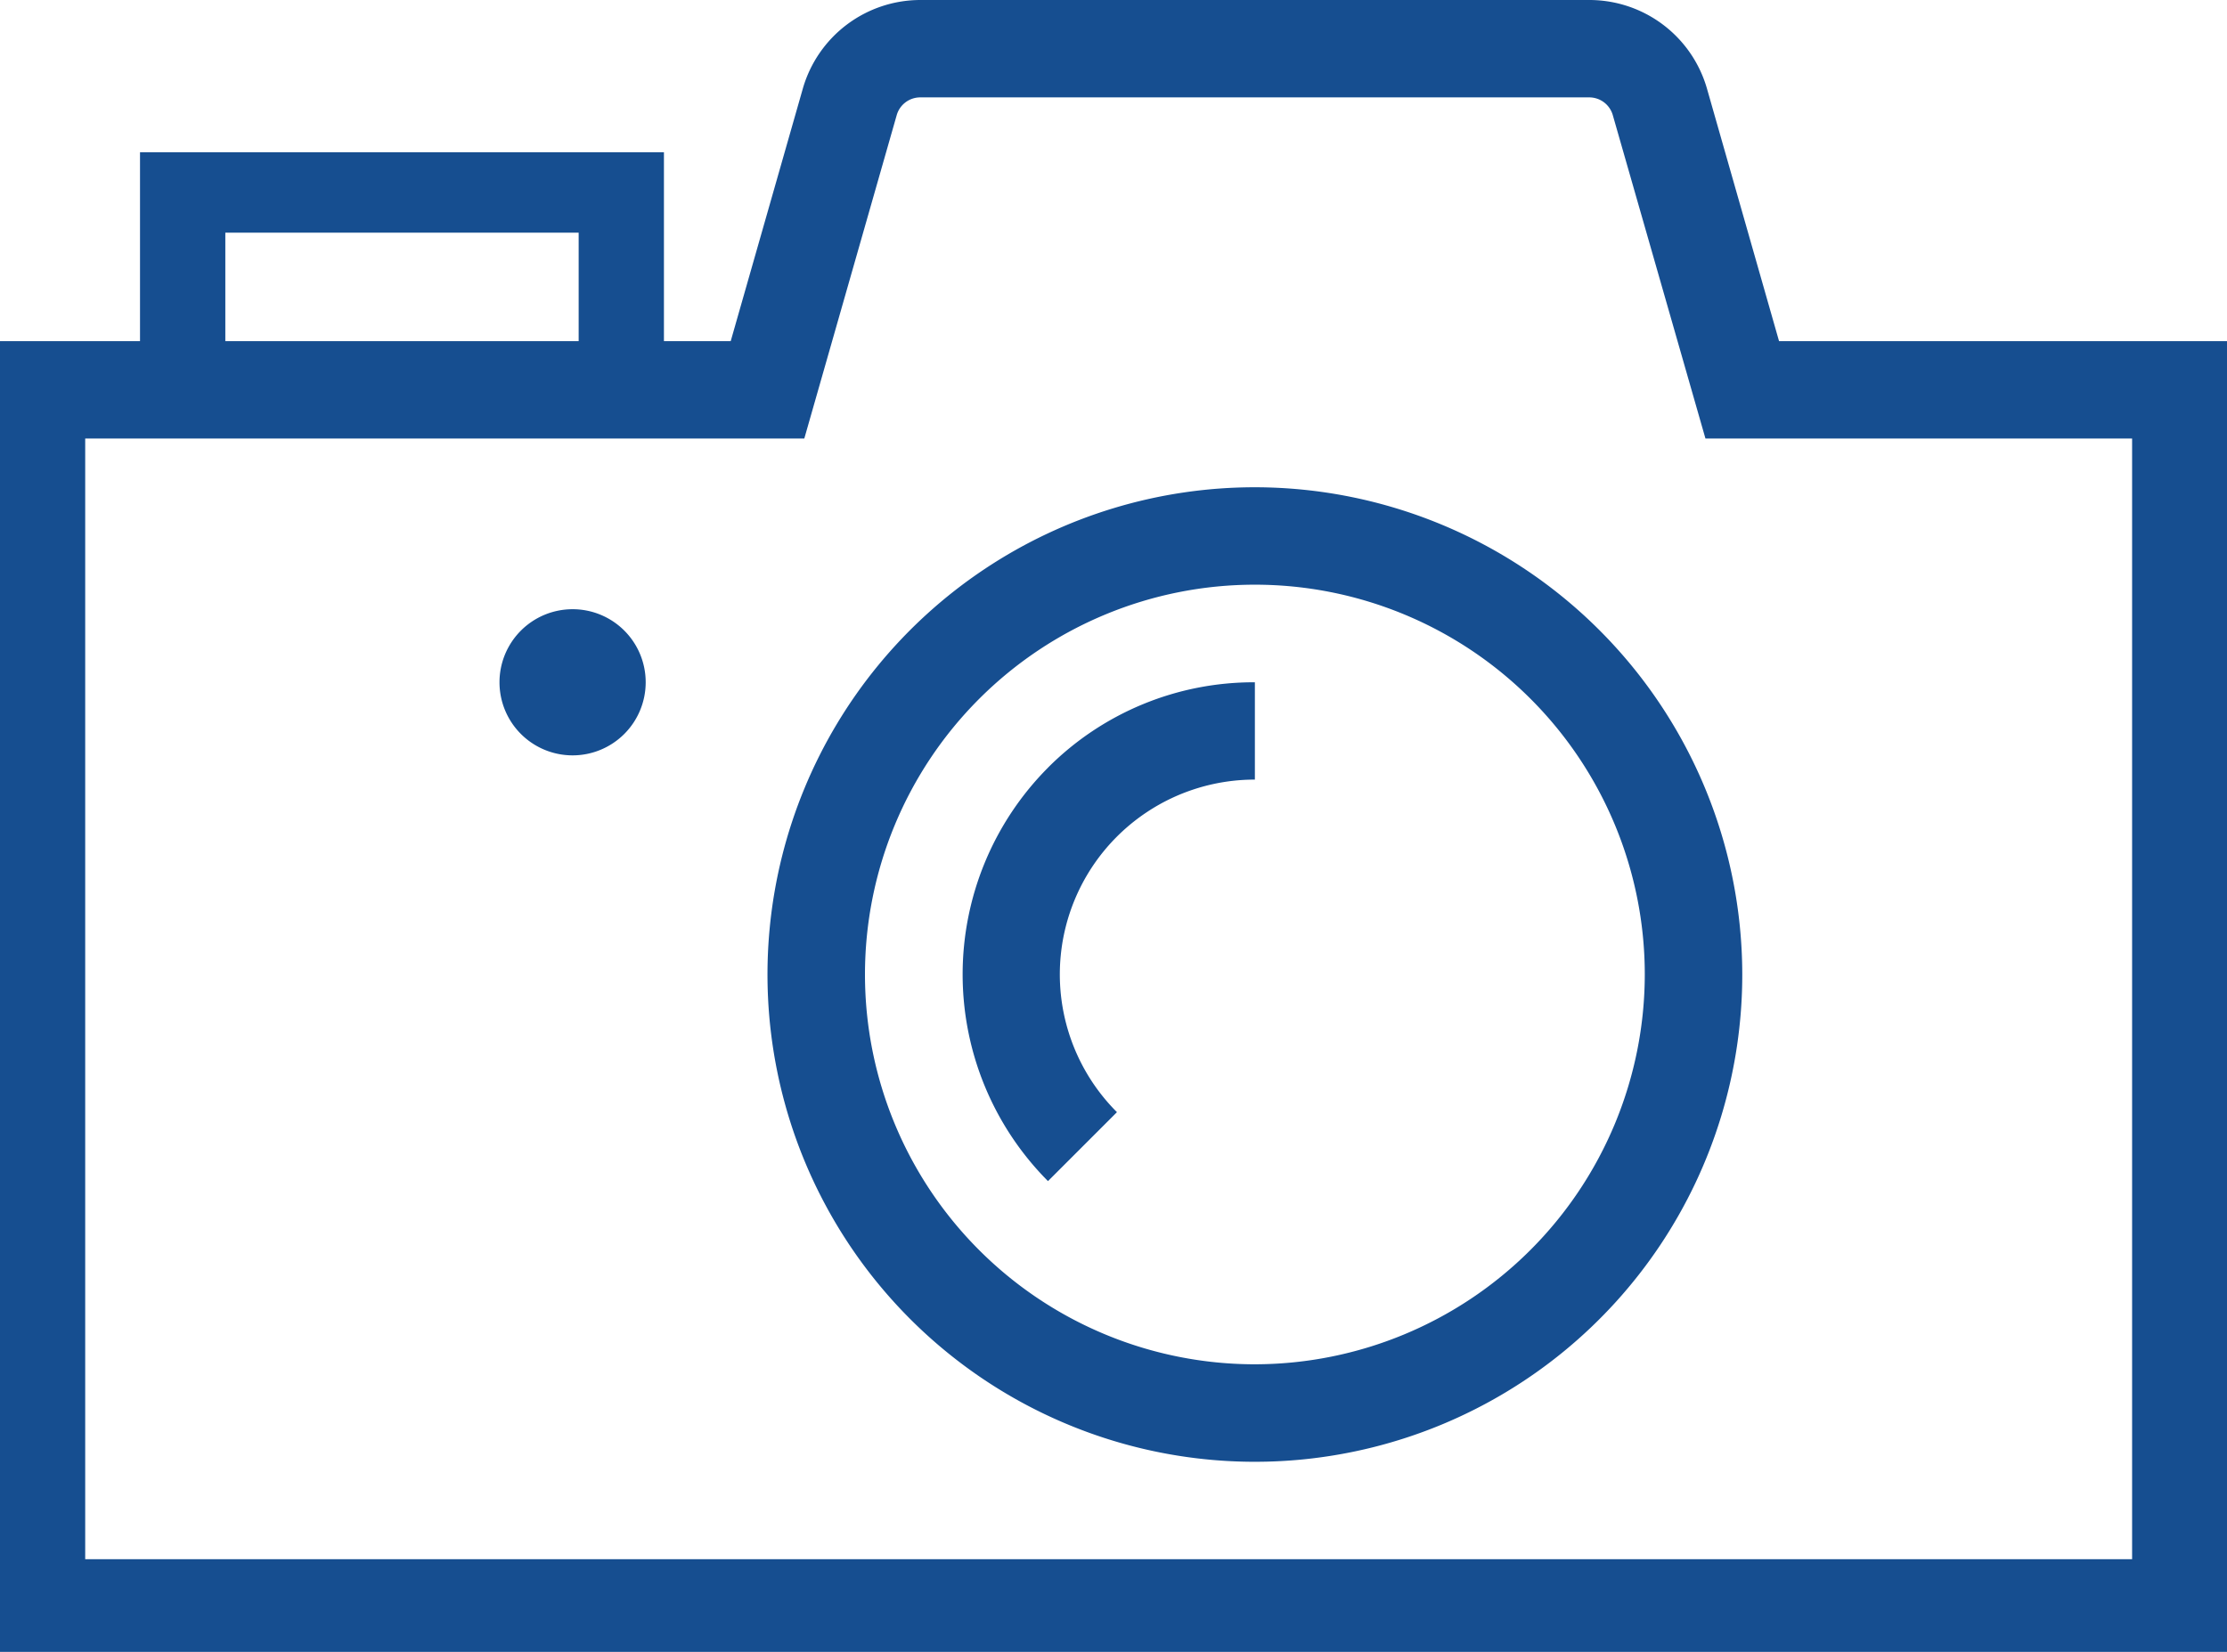 <svg xmlns="http://www.w3.org/2000/svg" xmlns:xlink="http://www.w3.org/1999/xlink" width="62" height="46" viewBox="0 0 62 46">
  <defs>
    <style>
      .cls-1 {
        fill: #164e90;
      }

      .cls-2 {
        clip-path: url(#clip-path);
      }
    </style>
    <clipPath id="clip-path">
      <rect id="長方形_4284" data-name="長方形 4284" class="cls-1" width="62" height="46" transform="translate(0.342 0)"/>
    </clipPath>
  </defs>
  <g id="icon01" transform="translate(-0.342 0)">
    <g id="グループ_2540" data-name="グループ 2540" class="cls-2" transform="translate(0 0)">
      <path id="パス_49068" data-name="パス 49068" class="cls-1" d="M49.871,9.5,47.863,2.463A3.407,3.407,0,0,0,44.6,0H25.957a3.407,3.407,0,0,0-3.263,2.463L20.685,9.5H18.826V4.24H4.24V9.5H0V46.133H62.416V9.5ZM6.615,6.479h9.837V9.5H6.615ZM59.7,43.42H2.714V12.212h20.02l2.571-9a.682.682,0,0,1,.651-.5H44.593a.682.682,0,0,1,.651.5l2.578,9H59.7ZM35.278,13.569A13.569,13.569,0,1,0,48.847,27.137,13.582,13.582,0,0,0,35.278,13.569m0,24.423A10.855,10.855,0,1,1,46.133,27.137,10.869,10.869,0,0,1,35.278,37.992m-5.76-16.615A8.081,8.081,0,0,1,35.278,19V21.71a5.424,5.424,0,0,0-3.84,9.261l-1.92,1.92a8.161,8.161,0,0,1,0-11.513M18.318,19a2.035,2.035,0,1,1-2.035-2.035A2.033,2.033,0,0,1,18.318,19" transform="translate(0 0)"/>
    </g>
  </g>
</svg>
